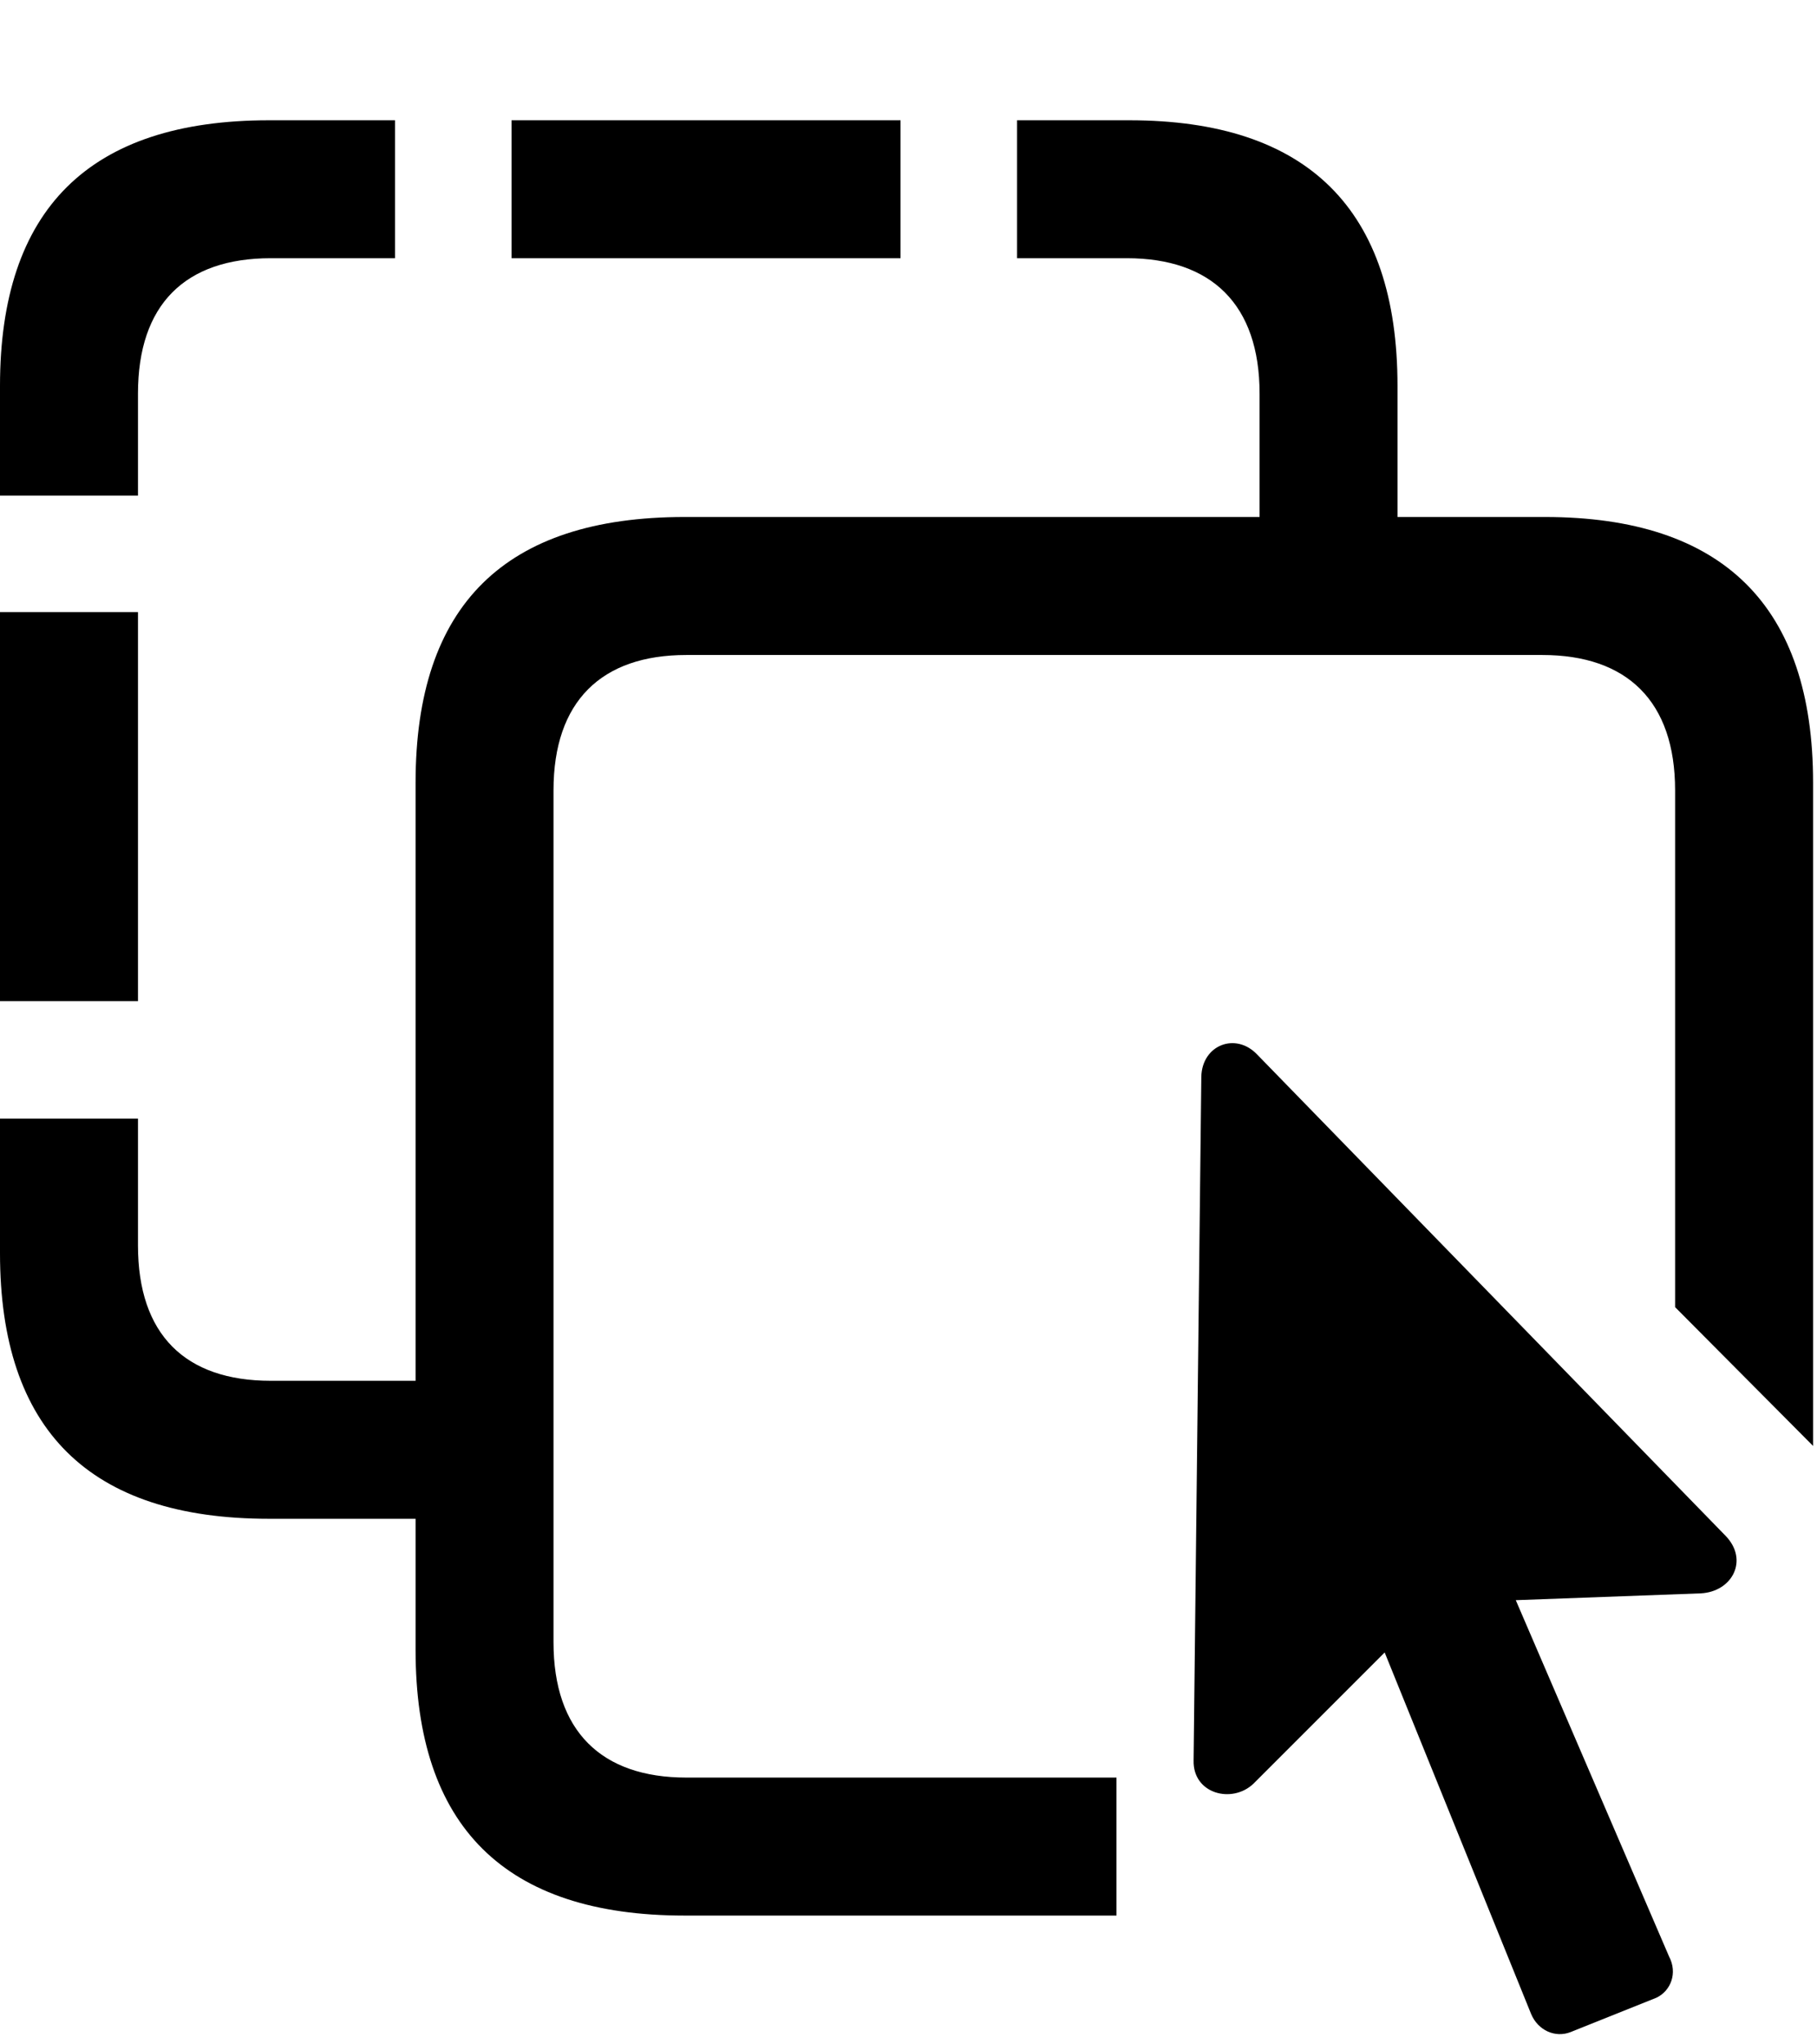 <svg width="32" height="36" viewBox="0 0 32 36" fill="none" xmlns="http://www.w3.org/2000/svg">
<g id="Icon">
<g id="Icon_2">
<path id="Vector" d="M0 19.698V22.067C0 25.175 1.569 26.745 4.738 26.745H8.556V24.315H4.769C3.259 24.315 2.43 23.5 2.43 21.931V19.698H0ZM2.43 17.63V10.779H0V17.63H2.43ZM2.43 8.727V6.931C2.43 5.362 3.259 4.547 4.769 4.547H6.957V2.118H4.738C1.569 2.118 0 3.687 0 6.796V8.727H2.43ZM15.86 2.118H9.009V4.547H15.86V2.118ZM17.912 4.547H19.844C21.337 4.547 22.183 5.362 22.183 6.931V10.236H24.612V6.796C24.612 3.687 23.028 2.118 19.889 2.118H17.912V4.547ZM31.931 25.462V13.782C31.931 10.674 30.346 9.104 27.208 9.104H12.057C8.888 9.104 7.319 10.659 7.319 13.782V29.054C7.319 32.162 8.888 33.732 12.057 33.732H19.663V31.302H12.087C10.593 31.302 9.748 30.487 9.748 28.918V13.918C9.748 12.349 10.593 11.534 12.087 11.534H27.162C28.656 11.534 29.501 12.349 29.501 13.918V23.018L31.931 25.462ZM21.021 31C21.006 31.589 21.7 31.77 22.077 31.408L24.386 29.099L26.966 35.467C27.087 35.754 27.389 35.89 27.66 35.784L29.169 35.18C29.426 35.06 29.547 34.743 29.396 34.456L26.695 28.178L29.954 28.058C30.512 28.028 30.799 27.469 30.392 27.047L22.137 18.566C21.76 18.174 21.172 18.4 21.157 18.958L21.021 31Z" fill="#000000"/>
</g>
</g>
</svg>
